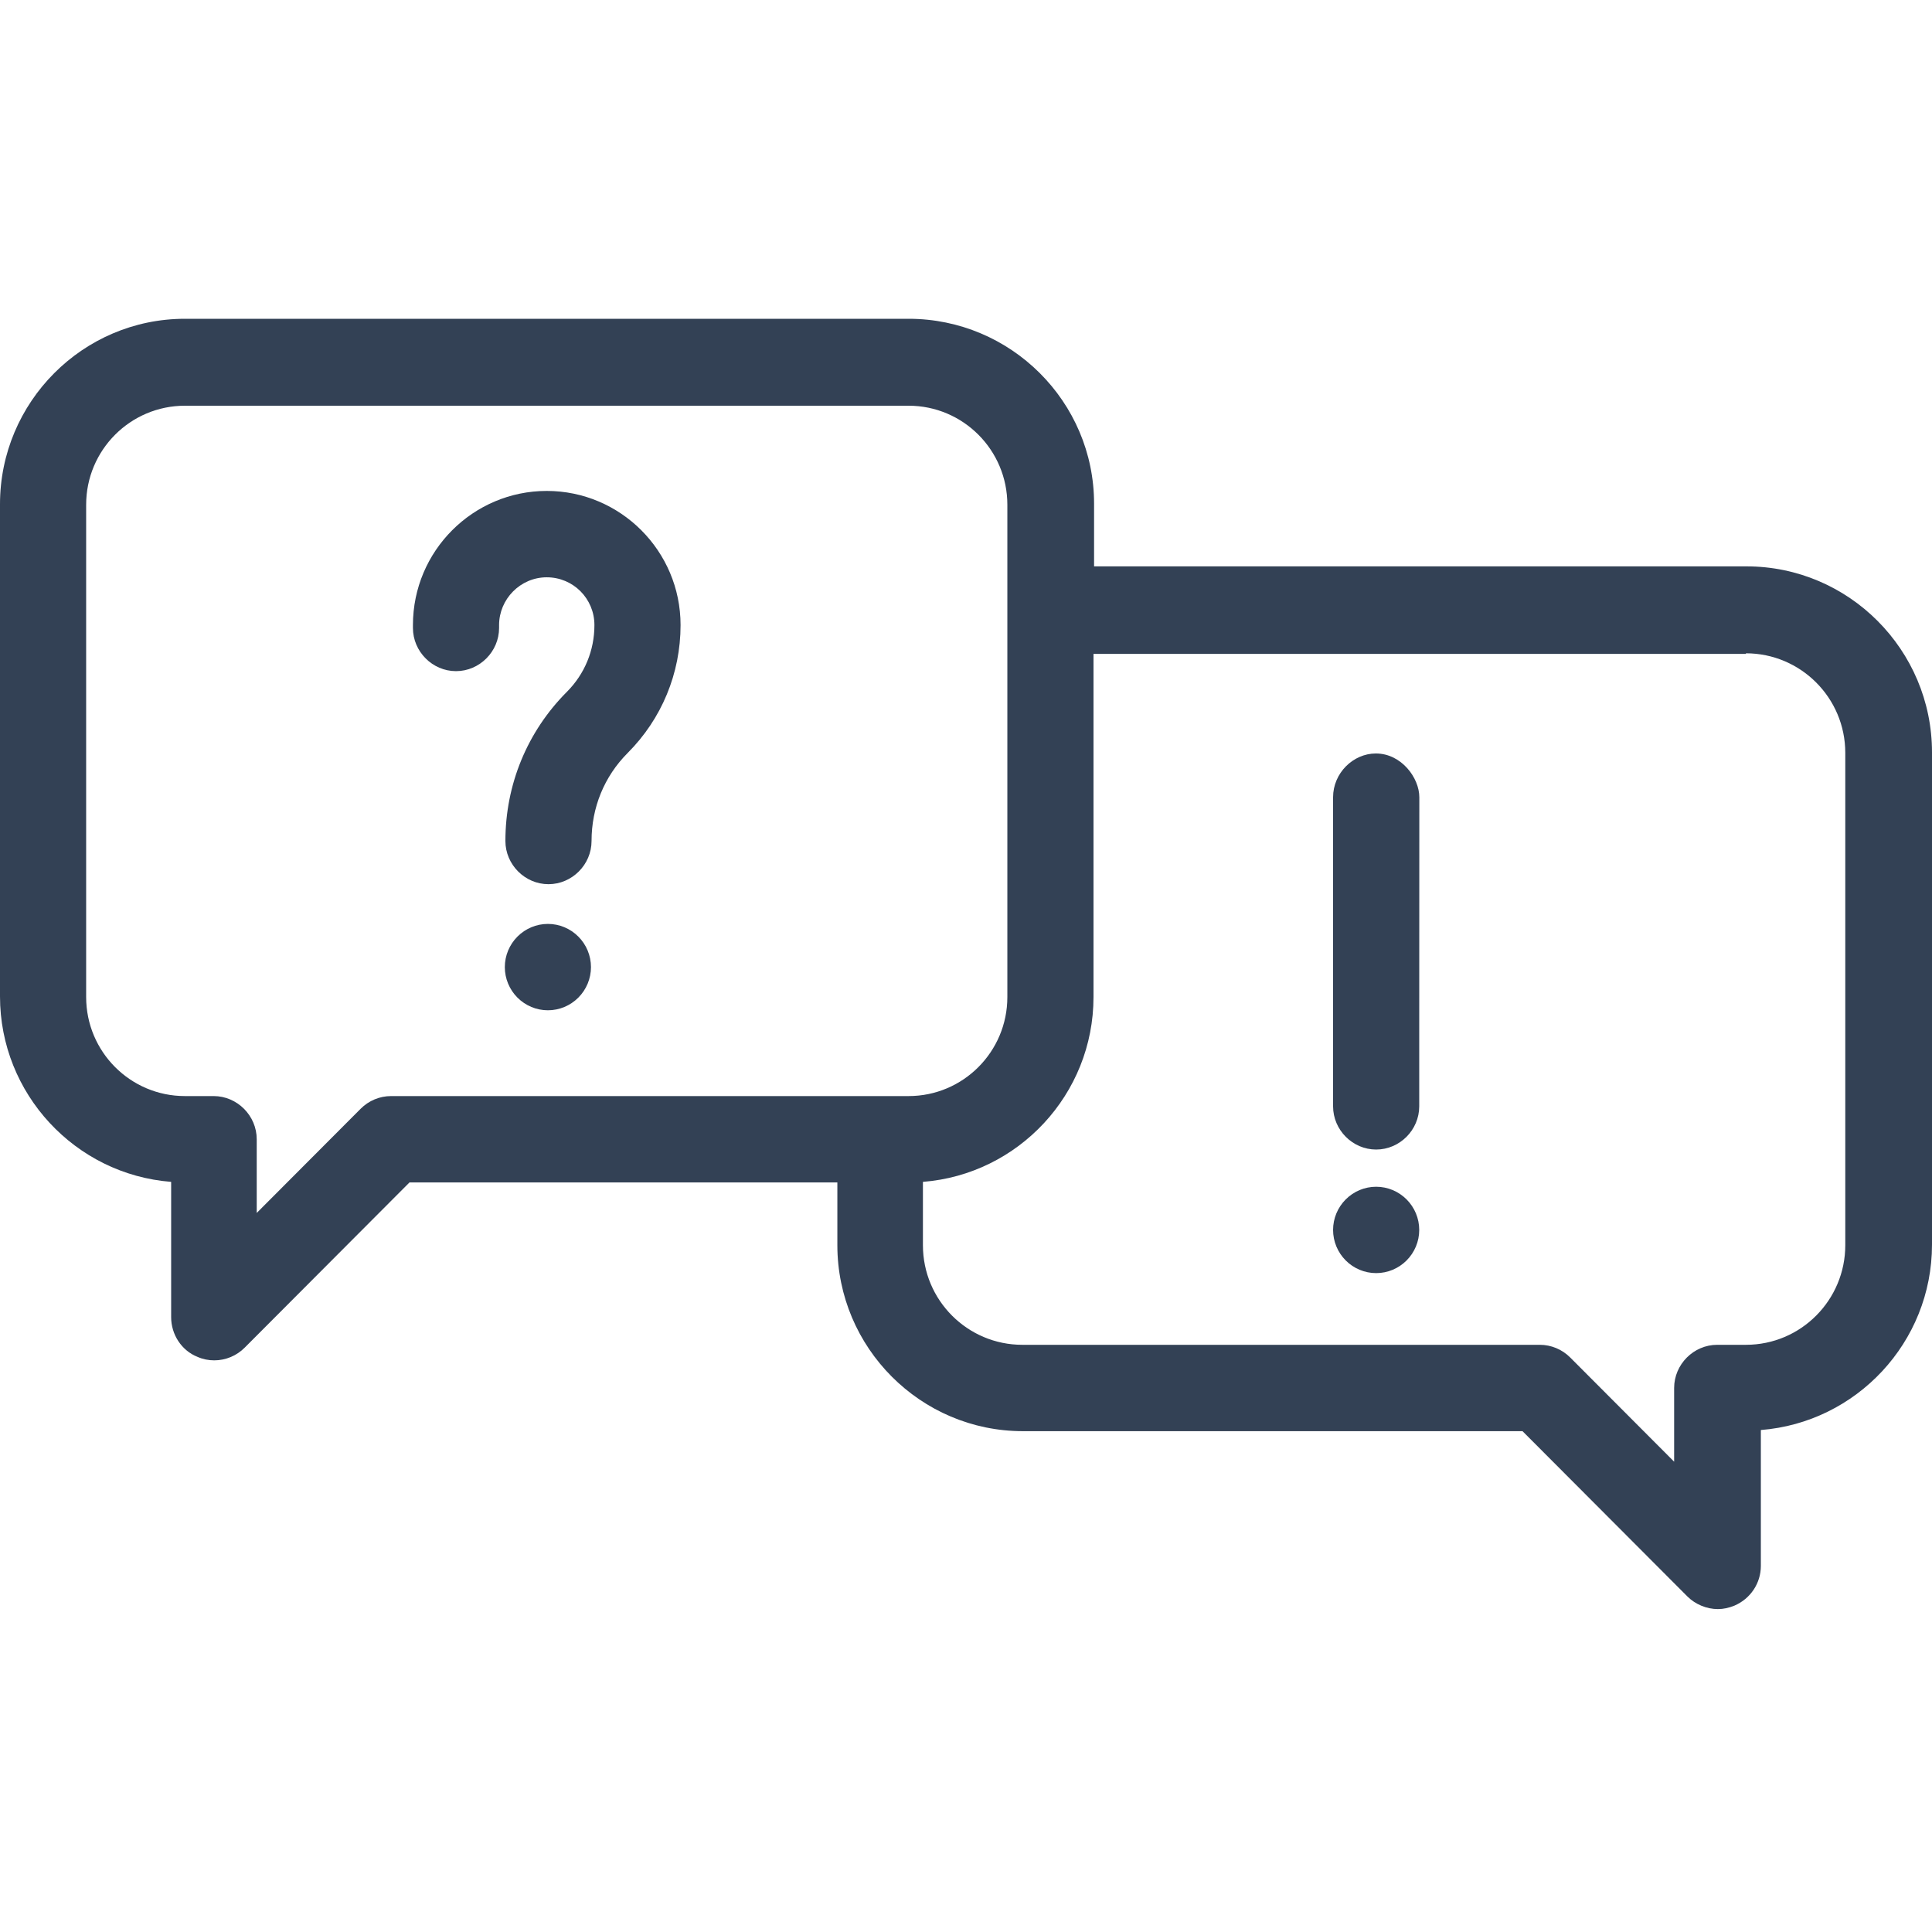 <svg width="200" height="200" viewBox="0 0 200 200" fill="none" xmlns="http://www.w3.org/2000/svg">
<path d="M94.055 33H19.144C8.561 33 0 41.642 0 52.192V103.153C0 113.226 7.788 121.571 17.717 122.346V136.353C17.717 138.141 18.787 139.81 20.452 140.465C20.987 140.704 21.581 140.823 22.176 140.823C23.365 140.823 24.495 140.346 25.327 139.512L42.39 122.405H86.683V128.902C86.683 139.512 95.303 148.154 105.886 148.154H157.61L174.673 165.26C175.505 166.095 176.694 166.572 177.824 166.572C178.419 166.572 178.954 166.452 179.548 166.214C181.213 165.499 182.283 163.889 182.283 162.101V148.035C192.152 147.26 200 138.975 200 128.842V77.882C200 67.272 191.379 58.63 180.797 58.63H113.258V52.133C113.258 41.583 104.637 33 94.055 33ZM40.487 113.465C39.298 113.465 38.169 113.942 37.337 114.776L26.576 125.564V117.935C26.576 115.491 24.554 113.465 22.116 113.465H19.144C13.496 113.465 8.918 108.875 8.918 103.213V52.252C8.918 46.59 13.496 42 19.144 42H94.055C99.703 42 104.281 46.59 104.281 52.252V103.213C104.281 108.875 99.703 113.465 94.055 113.465H40.487ZM180.737 67.63C186.385 67.63 191.023 72.219 191.023 77.941V128.902C191.023 134.564 186.445 139.214 180.737 139.214H177.765C175.327 139.214 173.306 141.24 173.306 143.684V151.313L162.545 140.525C161.712 139.69 160.583 139.214 159.394 139.214H105.826C100.178 139.214 95.541 134.624 95.541 128.902V122.346C105.41 121.571 113.199 113.286 113.199 103.213V67.689H180.737V67.63Z" fill="#334155"/>
<path d="M56.718 95.643C55.529 95.643 54.4 96.12 53.567 96.955C52.735 97.789 52.259 98.921 52.259 100.114C52.259 101.306 52.735 102.438 53.567 103.273C54.4 104.107 55.529 104.584 56.718 104.584C57.907 104.584 59.037 104.107 59.869 103.273C60.702 102.438 61.177 101.306 61.177 100.114C61.177 98.921 60.702 97.789 59.869 96.955C59.037 96.12 57.907 95.643 56.718 95.643Z" fill="#334155"/>
<path d="M56.599 50.821C48.989 50.821 42.747 57.02 42.747 64.709V65.007C42.747 67.451 44.768 69.477 47.206 69.477C49.643 69.477 51.665 67.451 51.665 65.007V64.709C51.665 62.027 53.864 59.762 56.599 59.762C59.334 59.762 61.534 61.967 61.534 64.709C61.534 67.332 60.523 69.775 58.68 71.623C54.578 75.736 52.319 81.219 52.319 87.06C52.319 89.504 54.34 91.531 56.778 91.531C59.215 91.531 61.237 89.504 61.237 87.06C61.237 83.603 62.545 80.385 64.982 77.941C68.49 74.424 70.452 69.716 70.452 64.709C70.452 57.02 64.209 50.821 56.599 50.821Z" fill="#334155"/>
<path d="M142.459 122.852C141.27 122.852 140.14 123.329 139.308 124.163C138.476 124.997 138 126.13 138 127.322C138 128.514 138.476 129.646 139.308 130.481C140.14 131.315 141.27 131.792 142.459 131.792C143.648 131.792 144.778 131.315 145.61 130.481C146.442 129.646 146.918 128.514 146.918 127.322C146.918 126.13 146.442 124.997 145.61 124.163C144.778 123.329 143.648 122.852 142.459 122.852Z" fill="#334155"/>
<path d="M142.428 78C140.076 78 138 80.03 138 82.53L138 107.291L138 114.53C138 116.973 140.021 119 142.459 119C144.897 119 146.918 116.973 146.918 114.53V107.291L146.928 82.53C146.928 80.53 145.076 78 142.428 78Z" fill="#334155"/>
</svg>
